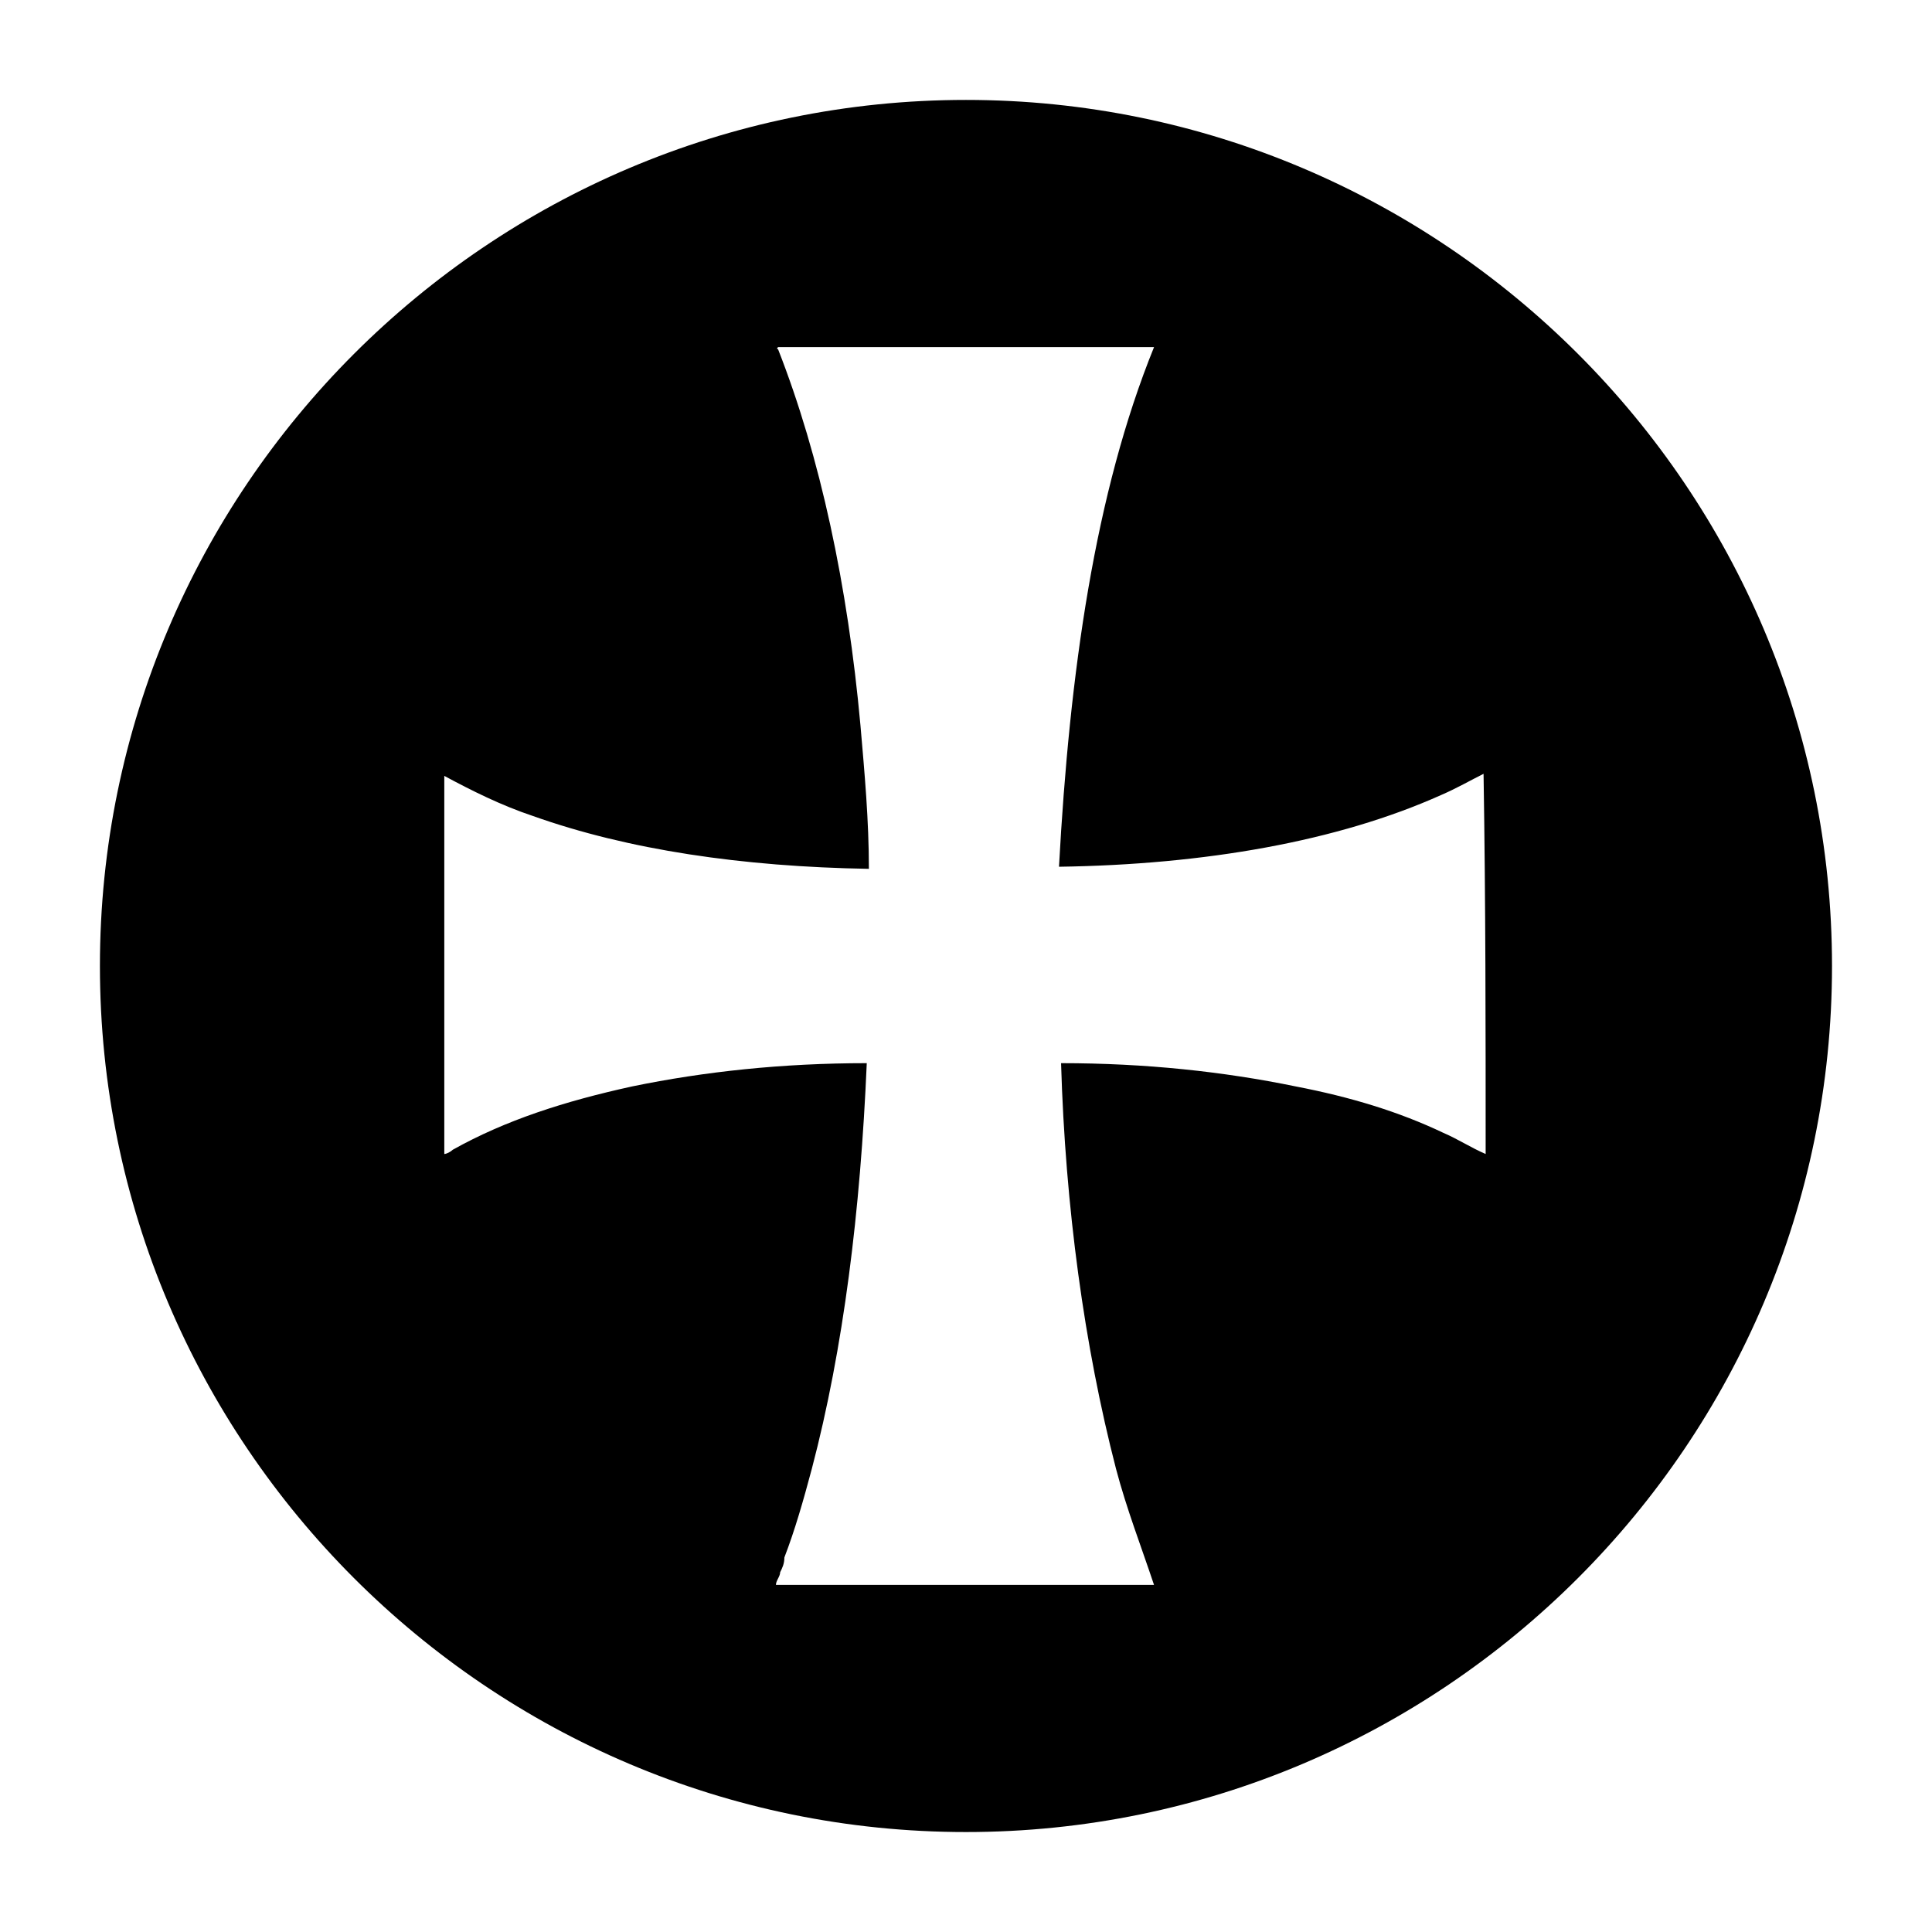 <?xml version="1.0" encoding="UTF-8"?>
<!-- Uploaded to: SVG Repo, www.svgrepo.com, Generator: SVG Repo Mixer Tools -->
<svg fill="#000000" width="800px" height="800px" version="1.1" viewBox="144 144 512 512" xmlns="http://www.w3.org/2000/svg">
 <path d="m400 170.48c-126.51 0-229.52 103-229.52 229.52s103 229.51 229.51 229.51c126.51 0 229.51-103 229.51-229.51 0.004-126.51-103-229.52-229.51-229.52zm137.71 279.34c-3.918-1.68-7.277-3.918-11.195-5.598-11.754-5.598-24.629-9.516-39.184-12.316-19.031-3.918-39.746-6.156-62.137-6.156 1.121 38.066 6.156 75.012 14.555 107.48 2.801 10.637 6.719 20.711 10.078 30.789h-100.2c0-1.121 1.121-2.238 1.121-3.359 0.559-1.121 1.121-2.238 1.121-3.918 2.801-7.277 5.039-15.113 7.277-23.512 8.398-31.906 12.875-68.293 14.555-107.48-22.391 0-43.105 2.238-62.137 6.156-17.914 3.918-33.586 8.957-47.582 16.793-0.559 0.559-1.68 1.121-2.238 1.121v-100.2c7.277 3.918 15.113 7.836 23.512 10.637 25.191 8.957 55.418 13.434 89.008 13.996 0-12.875-1.121-25.191-2.238-38.066-3.359-36.945-10.637-71.094-21.832-99.641-0.559 0 0-0.559 0-0.559h99.641c-15.676 38.625-22.391 86.207-25.191 137.71 38.625-0.559 73.891-6.719 101.32-19.031 3.918-1.68 7.836-3.918 11.195-5.598 0.555 34.141 0.555 67.73 0.555 100.76z" fill-rule="evenodd"/>
</svg>